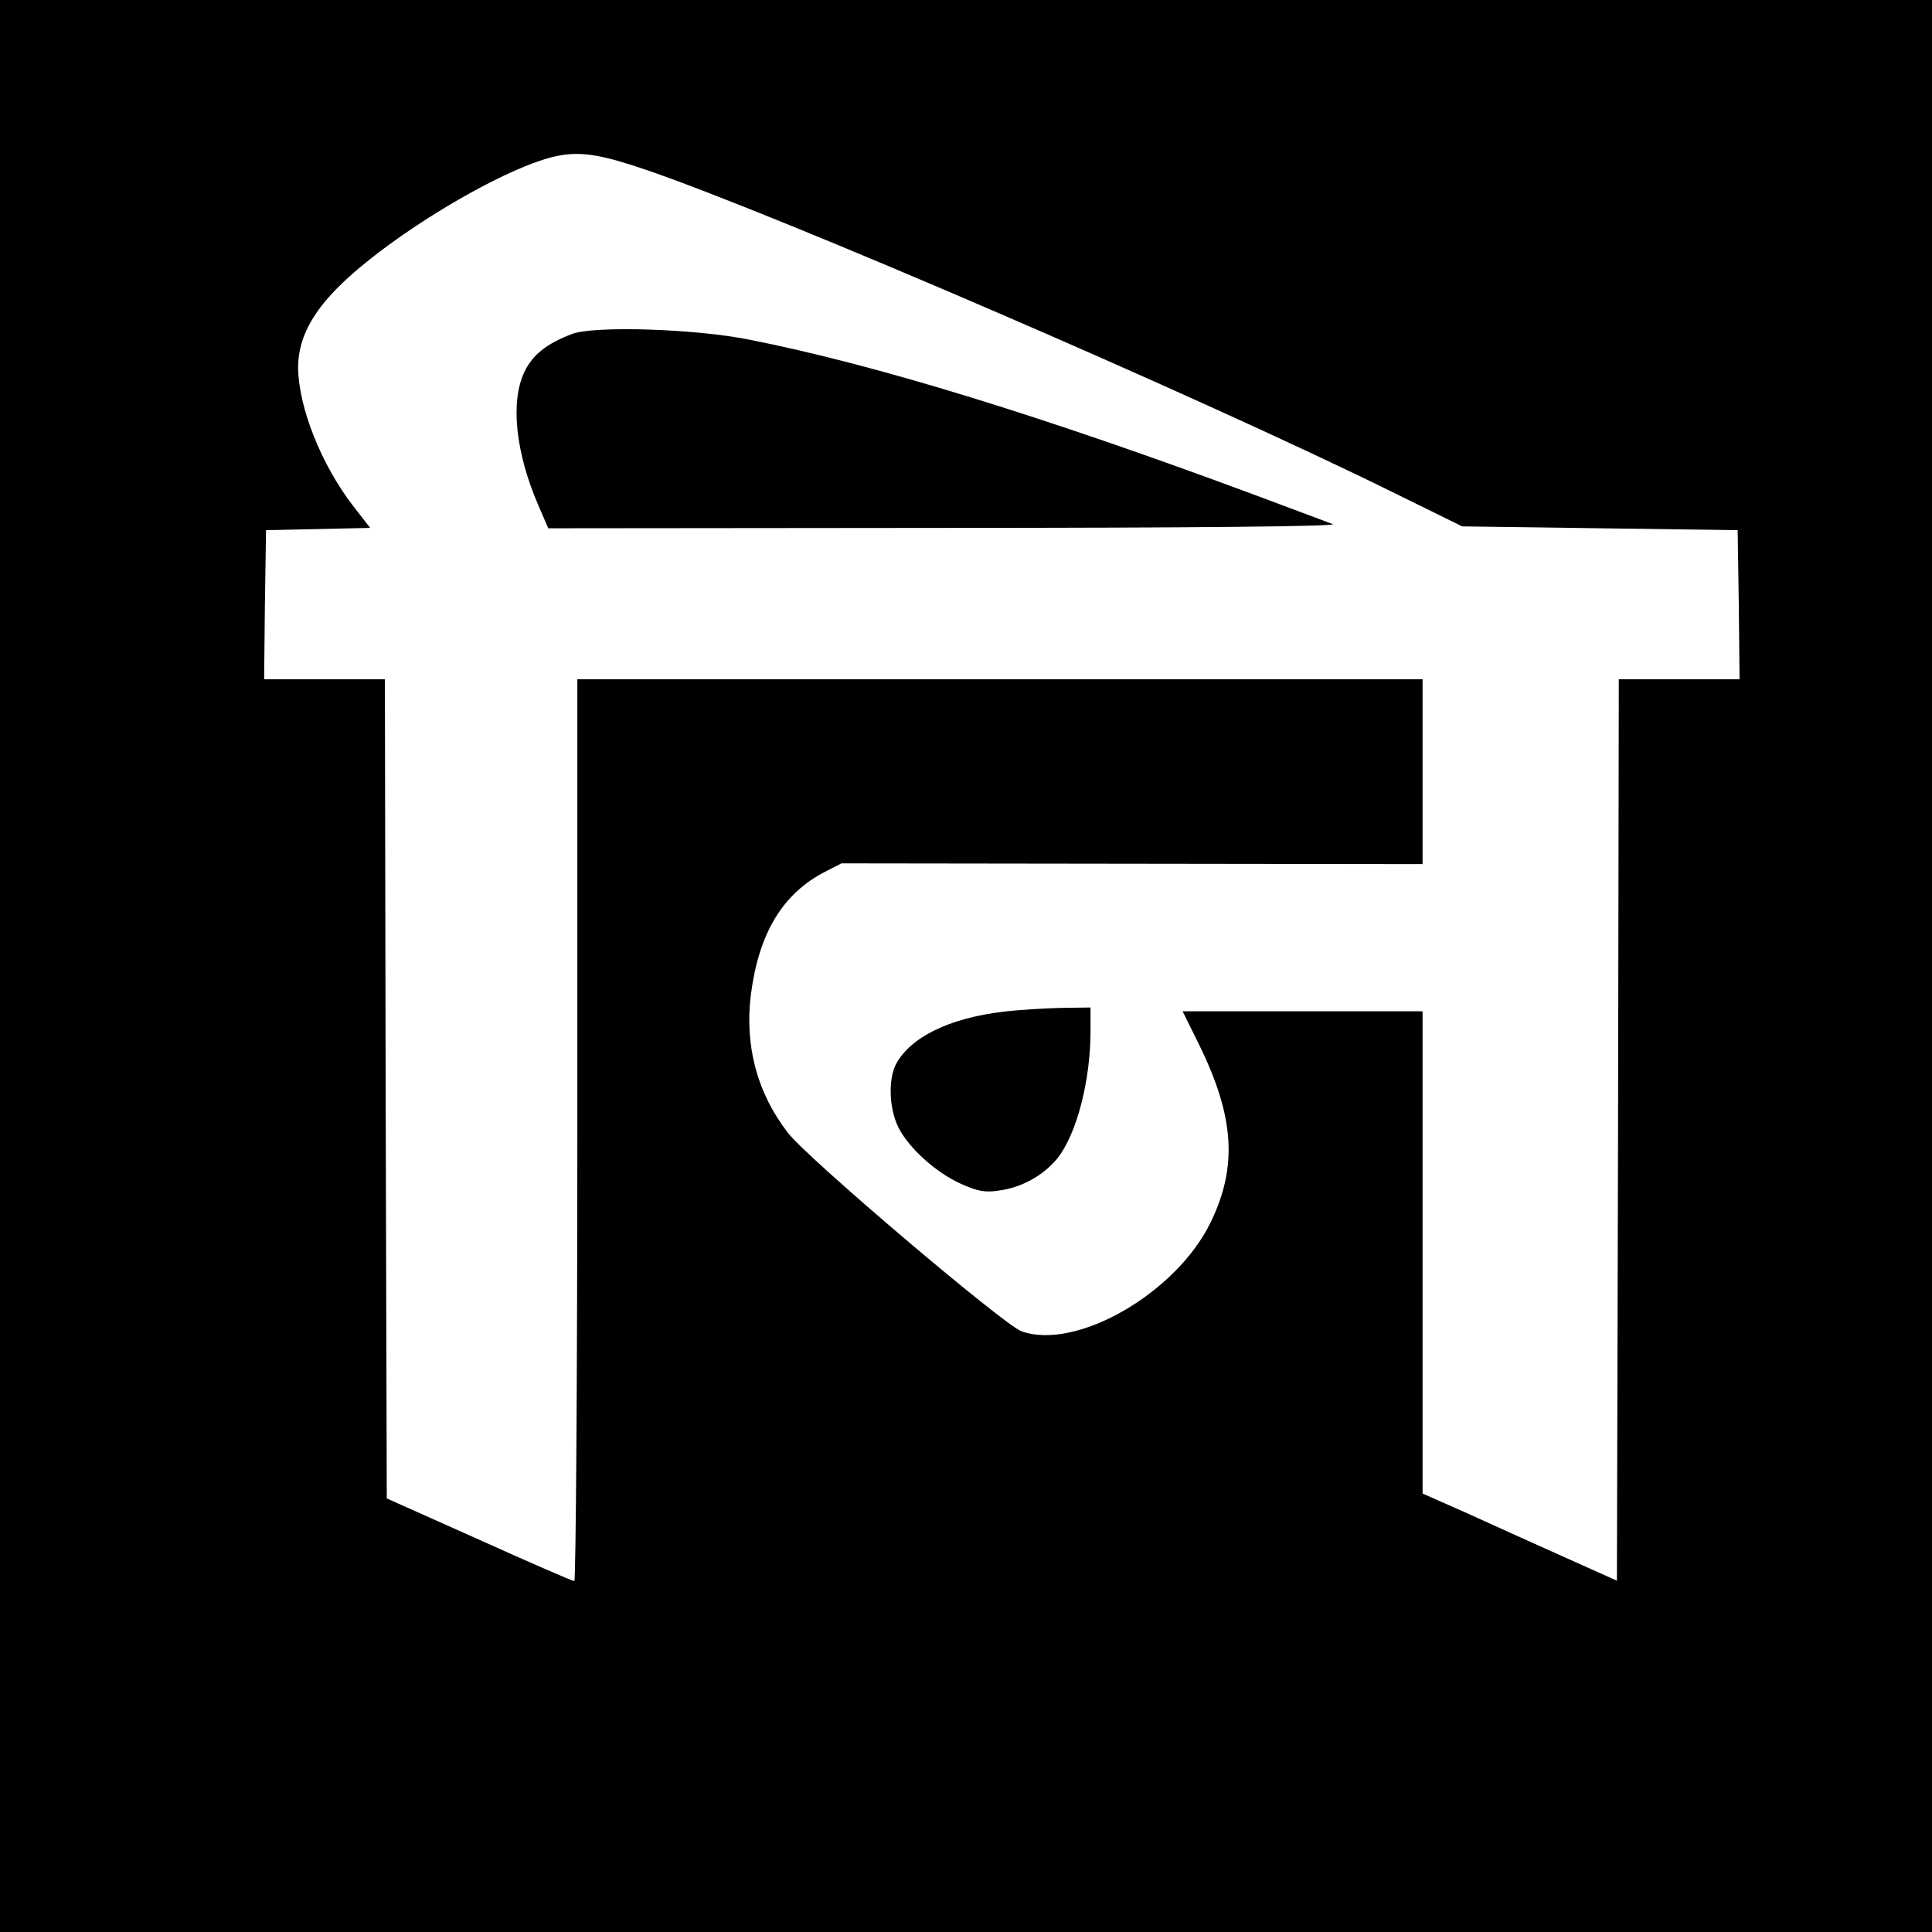 <?xml version="1.0" standalone="no"?>
<!DOCTYPE svg PUBLIC "-//W3C//DTD SVG 20010904//EN"
 "http://www.w3.org/TR/2001/REC-SVG-20010904/DTD/svg10.dtd">
<svg version="1.0" xmlns="http://www.w3.org/2000/svg"
 width="512pt" height="512pt" viewBox="0 0 512 512"
 preserveAspectRatio="xMidYMid meet">
<g transform="translate(0,512) scale(0.1,-0.1)"
fill="#000000" stroke="none">
<path d="M0 2560 l0 -2560 2560 0 2560 0 0 2560 0 2560 -2560 0 -2560 0 0
-2560z m1715 2109 c360 -124 1464 -601 1975 -853 l185 -91 365 -5 365 -5 3
-197 2 -198 -160 0 -160 0 -2 -1195 -3 -1194 -145 65 c-80 36 -196 88 -257
116 l-113 50 0 639 0 639 -318 0 -318 0 43 -87 c95 -193 103 -325 31 -473 -91
-187 -356 -340 -501 -288 -47 17 -568 459 -619 526 -82 106 -115 232 -98 367
21 162 84 267 197 325 l43 22 770 -1 770 -1 0 245 0 245 -1120 0 -1120 0 0
-1195 c0 -657 -4 -1195 -8 -1195 -5 0 -118 49 -253 110 l-244 109 -3 1086 -2
1085 -160 0 -160 0 2 198 3 197 138 3 138 3 -45 58 c-85 110 -145 262 -146
367 0 66 28 129 89 195 130 142 470 347 610 368 58 9 112 -1 226 -40z"/>
<path d="M1516 4235 c-68 -26 -104 -55 -126 -100 -38 -79 -24 -214 37 -355
l26 -60 1051 1 c658 0 1042 4 1028 10 -13 5 -101 38 -195 73 -572 213 -1017
350 -1352 416 -144 29 -411 37 -469 15z"/>
<path d="M2660 2439 c-145 -17 -248 -68 -286 -140 -20 -40 -18 -115 6 -165 27
-55 98 -120 166 -151 45 -20 64 -24 102 -18 60 8 117 40 154 85 51 64 88 205
88 338 l0 62 -77 -1 c-43 -1 -112 -5 -153 -10z"/>
</g>
</svg>
